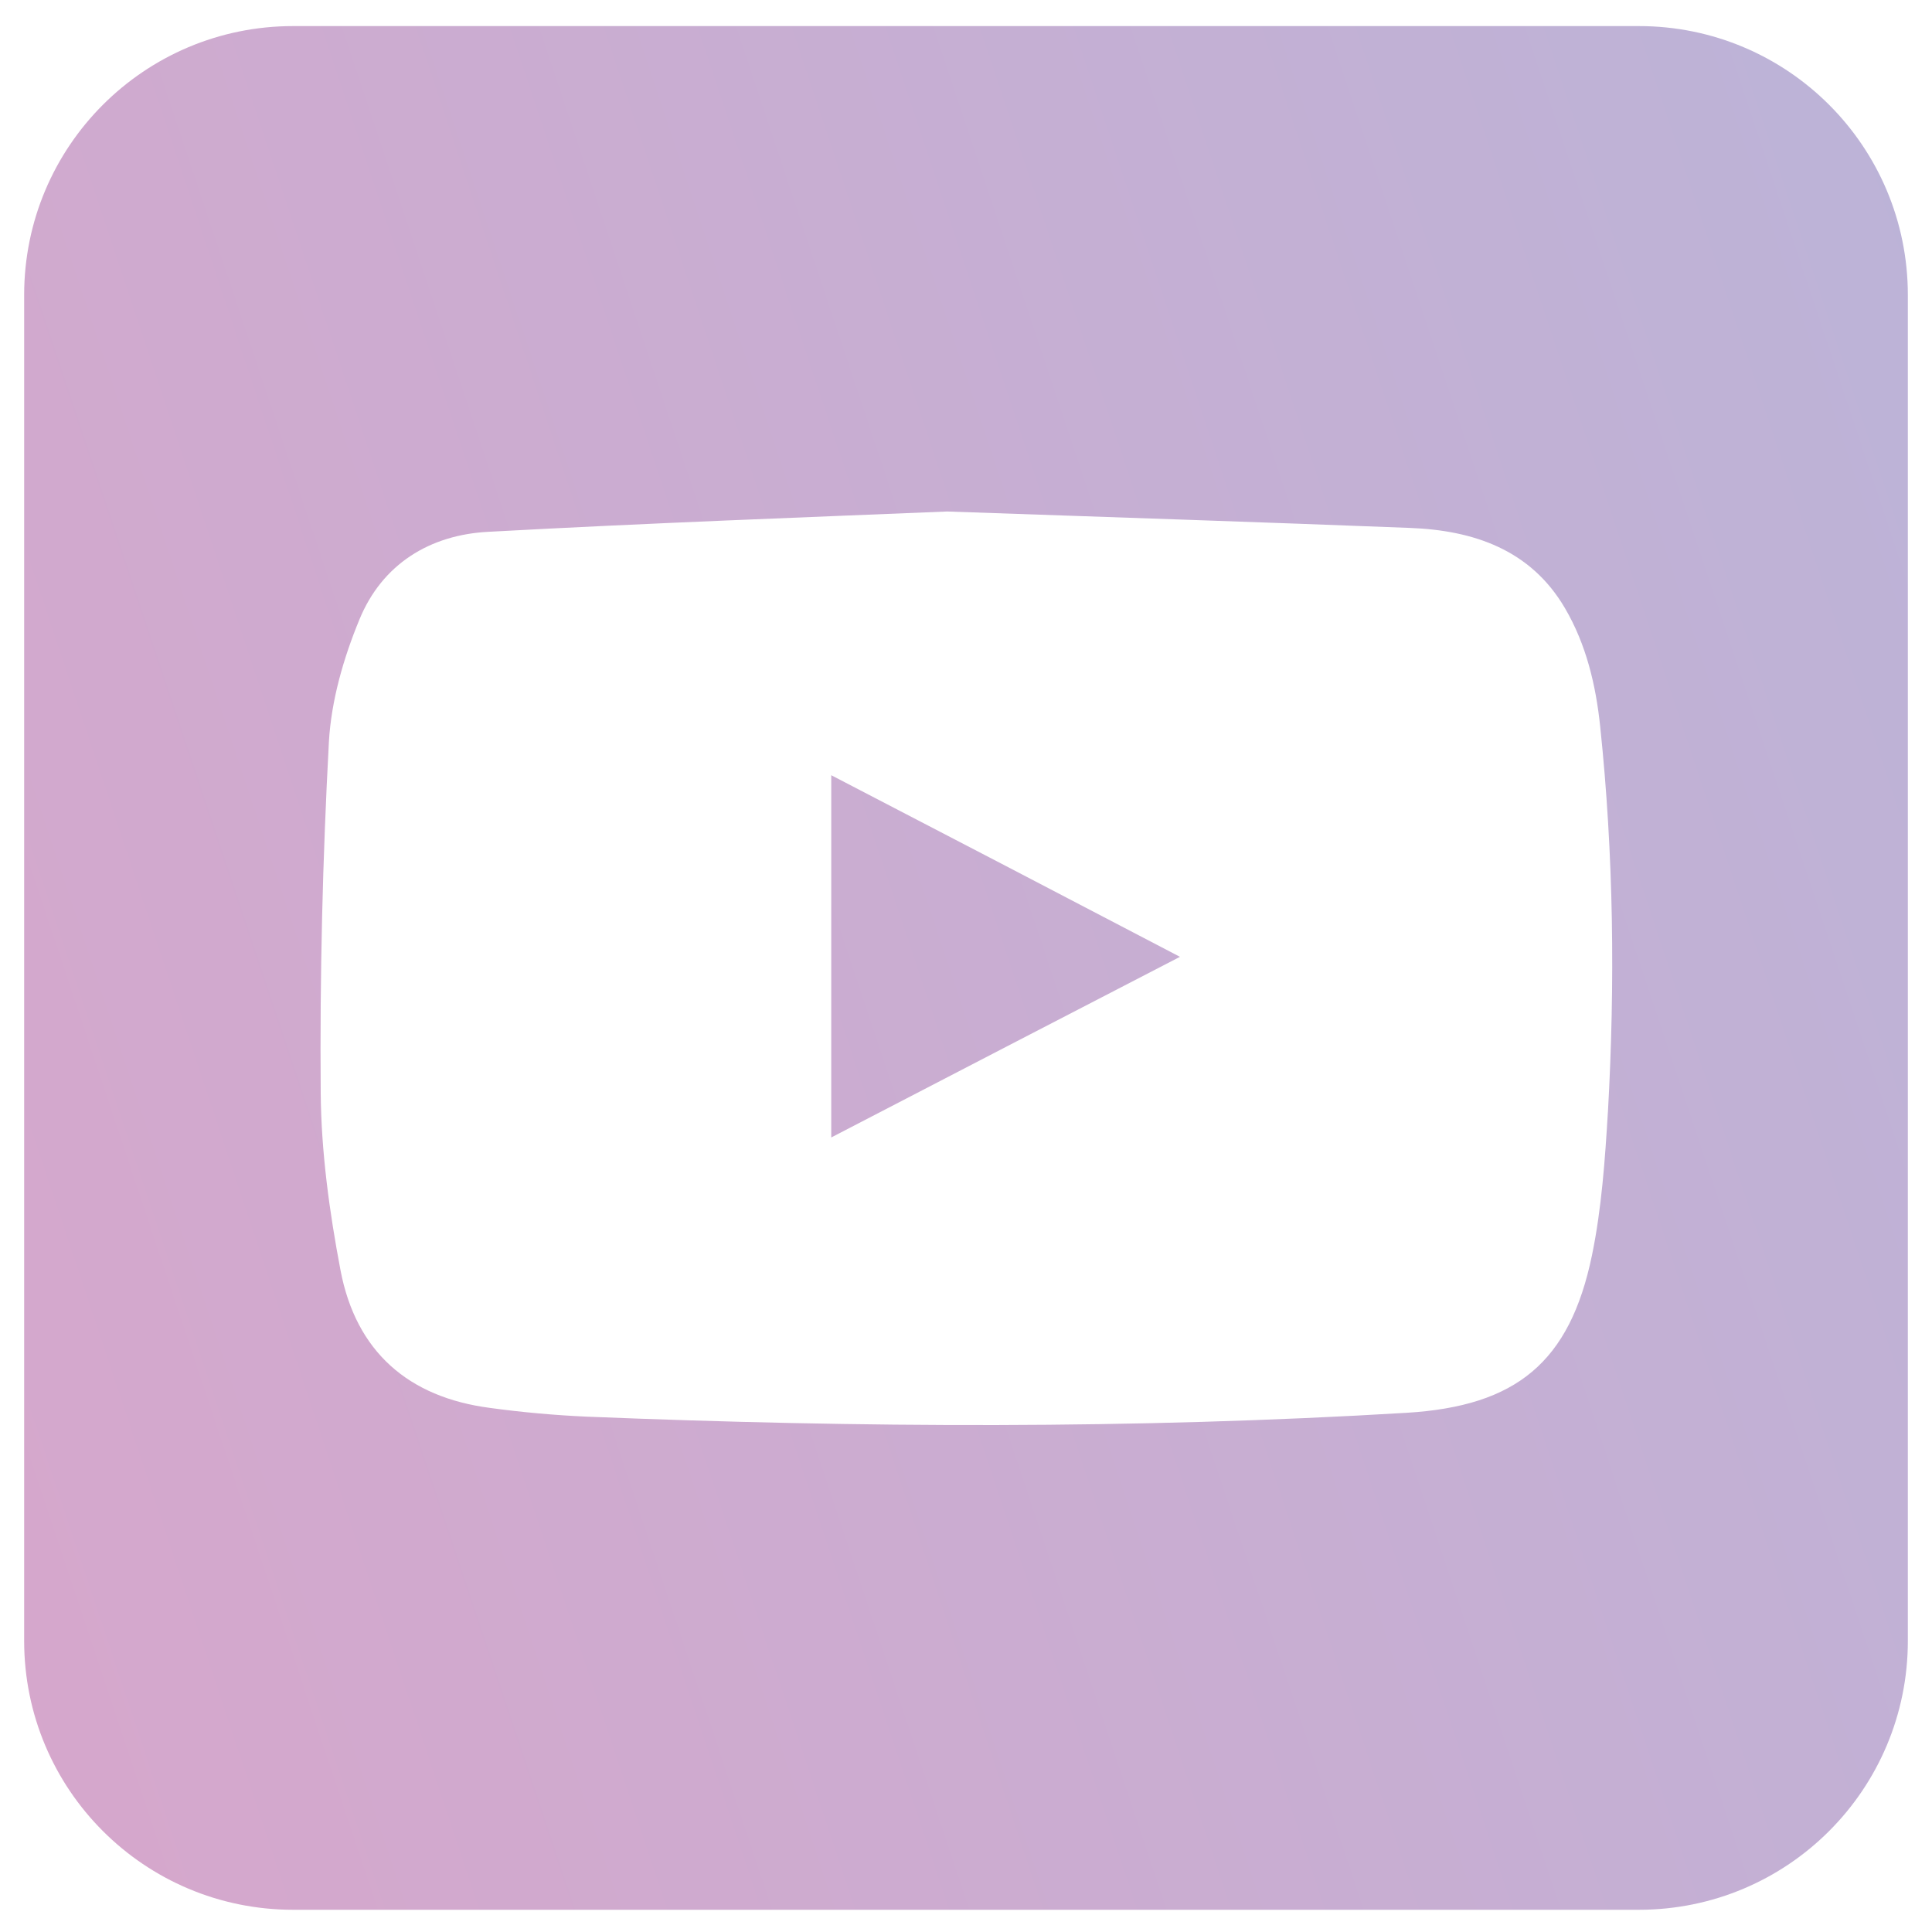 <?xml version="1.0" encoding="UTF-8"?>
<svg id="Layer_1" data-name="Layer 1" xmlns="http://www.w3.org/2000/svg" xmlns:xlink="http://www.w3.org/1999/xlink" viewBox="0 0 40 40">
  <defs>
    <style>
      .cls-1 {
        fill: url(#linear-gradient);
      }

      .cls-1, .cls-2 {
        stroke-width: 0px;
      }

      .cls-2 {
        fill: url(#linear-gradient-2);
      }
    </style>
    <linearGradient id="linear-gradient" x1="-50.46" y1="42.35" x2="136.99" y2="-20.13" gradientUnits="userSpaceOnUse">
      <stop offset="0" stop-color="#f19ac0"/>
      <stop offset="1" stop-color="#86cdef"/>
    </linearGradient>
    <linearGradient id="linear-gradient-2" x1="-50.11" y1="43.41" x2="137.34" y2="-19.07" xlink:href="#linear-gradient"/>
  </defs>
  <path class="cls-1" d="M17.21,23.55c2.43-1.26,4.8-2.49,7.22-3.74-2.43-1.27-4.81-2.51-7.22-3.76v7.51Z"/>
  <path class="cls-2" d="M33.93.54H6.07C2.99.54.5,3.03.5,6.11v27.86c0,3.08,2.49,5.57,5.57,5.57h27.86c3.08,0,5.57-2.49,5.57-5.57V6.11c0-3.08-2.49-5.57-5.57-5.57ZM33.29,23.02c-.06.99-.13,2-.33,2.97-.46,2.22-1.57,3.12-3.83,3.26-5.66.34-11.33.31-16.99.08-.66-.03-1.33-.09-1.99-.18-1.7-.22-2.78-1.17-3.1-2.85-.23-1.21-.4-2.45-.41-3.67-.02-2.43.04-4.86.17-7.28.05-.85.3-1.72.63-2.52.47-1.15,1.46-1.76,2.68-1.82,3.29-.18,6.57-.3,9.49-.42,3.45.12,6.51.22,9.58.34,1.32.05,2.5.45,3.21,1.66.44.75.64,1.59.73,2.45.28,2.66.31,5.32.16,7.99Z"/>
</svg>